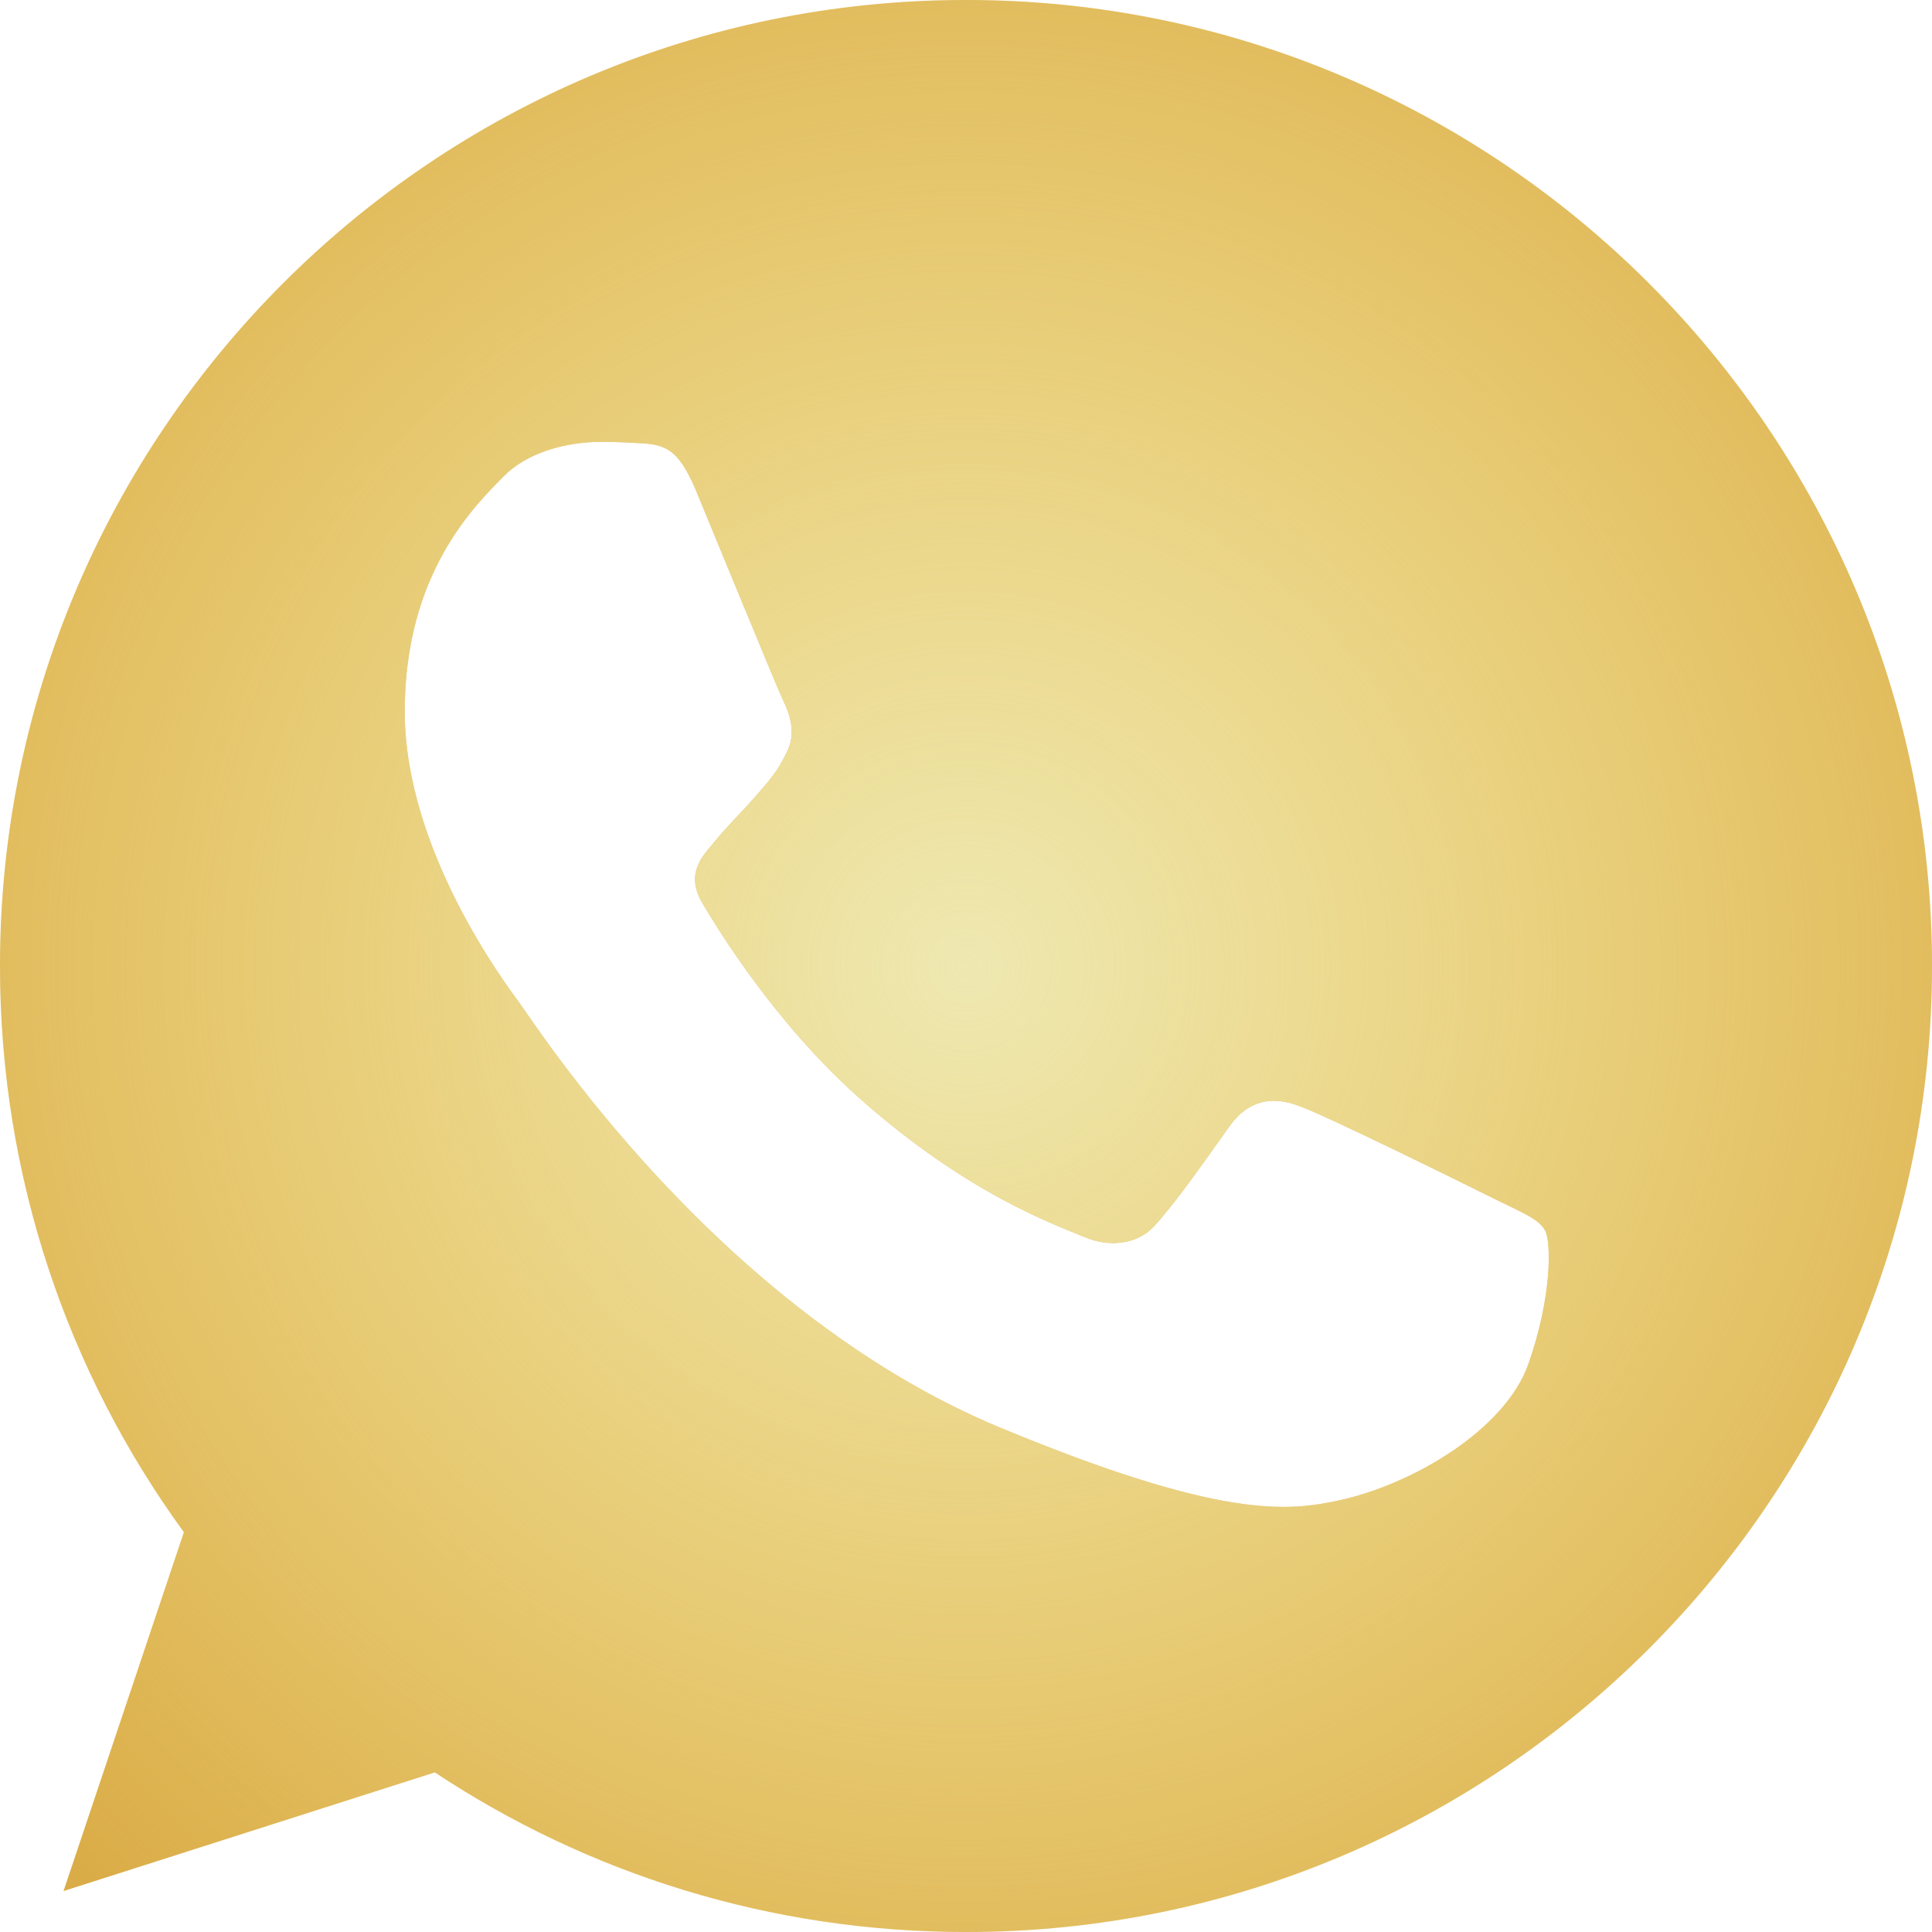 <?xml version="1.0" encoding="UTF-8"?> <svg xmlns="http://www.w3.org/2000/svg" width="512" height="512" viewBox="0 0 512 512" fill="none"> <path d="M256.064 0H255.936C114.784 0 0 114.816 0 256C0 312 18.048 363.904 48.736 406.048L16.832 501.152L115.232 469.696C155.712 496.512 204 512 256.064 512C397.216 512 512 397.152 512 256C512 114.848 397.216 0 256.064 0ZM405.024 361.504C398.848 378.944 374.336 393.408 354.784 397.632C341.408 400.48 323.936 402.752 265.12 378.368C189.888 347.2 141.44 270.752 137.664 265.792C134.048 260.832 107.264 225.312 107.264 188.576C107.264 151.84 125.92 133.952 133.44 126.272C139.616 119.968 149.824 117.088 159.616 117.088C162.784 117.088 165.632 117.248 168.192 117.376C175.712 117.696 179.488 118.144 184.448 130.016C190.624 144.896 205.664 181.632 207.456 185.408C209.28 189.184 211.104 194.304 208.544 199.264C206.144 204.384 204.032 206.656 200.256 211.008C196.48 215.36 192.896 218.688 189.12 223.36C185.664 227.424 181.76 231.776 186.112 239.296C190.464 246.656 205.504 271.2 227.648 290.912C256.224 316.352 279.392 324.48 287.68 327.936C293.856 330.496 301.216 329.888 305.728 325.088C311.456 318.912 318.528 308.672 325.728 298.592C330.848 291.36 337.312 290.464 344.096 293.024C351.008 295.424 387.584 313.504 395.104 317.248C402.624 321.024 407.584 322.816 409.408 325.984C411.2 329.152 411.2 344.032 405.024 361.504Z" fill="#DAAC47"></path> <path d="M256.064 0H255.936C114.784 0 0 114.816 0 256C0 312 18.048 363.904 48.736 406.048L16.832 501.152L115.232 469.696C155.712 496.512 204 512 256.064 512C397.216 512 512 397.152 512 256C512 114.848 397.216 0 256.064 0ZM405.024 361.504C398.848 378.944 374.336 393.408 354.784 397.632C341.408 400.48 323.936 402.752 265.12 378.368C189.888 347.2 141.44 270.752 137.664 265.792C134.048 260.832 107.264 225.312 107.264 188.576C107.264 151.84 125.92 133.952 133.44 126.272C139.616 119.968 149.824 117.088 159.616 117.088C162.784 117.088 165.632 117.248 168.192 117.376C175.712 117.696 179.488 118.144 184.448 130.016C190.624 144.896 205.664 181.632 207.456 185.408C209.28 189.184 211.104 194.304 208.544 199.264C206.144 204.384 204.032 206.656 200.256 211.008C196.48 215.36 192.896 218.688 189.12 223.36C185.664 227.424 181.76 231.776 186.112 239.296C190.464 246.656 205.504 271.2 227.648 290.912C256.224 316.352 279.392 324.48 287.68 327.936C293.856 330.496 301.216 329.888 305.728 325.088C311.456 318.912 318.528 308.672 325.728 298.592C330.848 291.36 337.312 290.464 344.096 293.024C351.008 295.424 387.584 313.504 395.104 317.248C402.624 321.024 407.584 322.816 409.408 325.984C411.2 329.152 411.2 344.032 405.024 361.504Z" fill="url(#paint0_radial)"></path> <defs> <radialGradient id="paint0_radial" cx="0" cy="0" r="1" gradientUnits="userSpaceOnUse" gradientTransform="translate(256 256) rotate(90) scale(333)"> <stop stop-color="#EEE8B1"></stop> <stop offset="1" stop-color="#FFF7A7" stop-opacity="0"></stop> </radialGradient> </defs> </svg> 